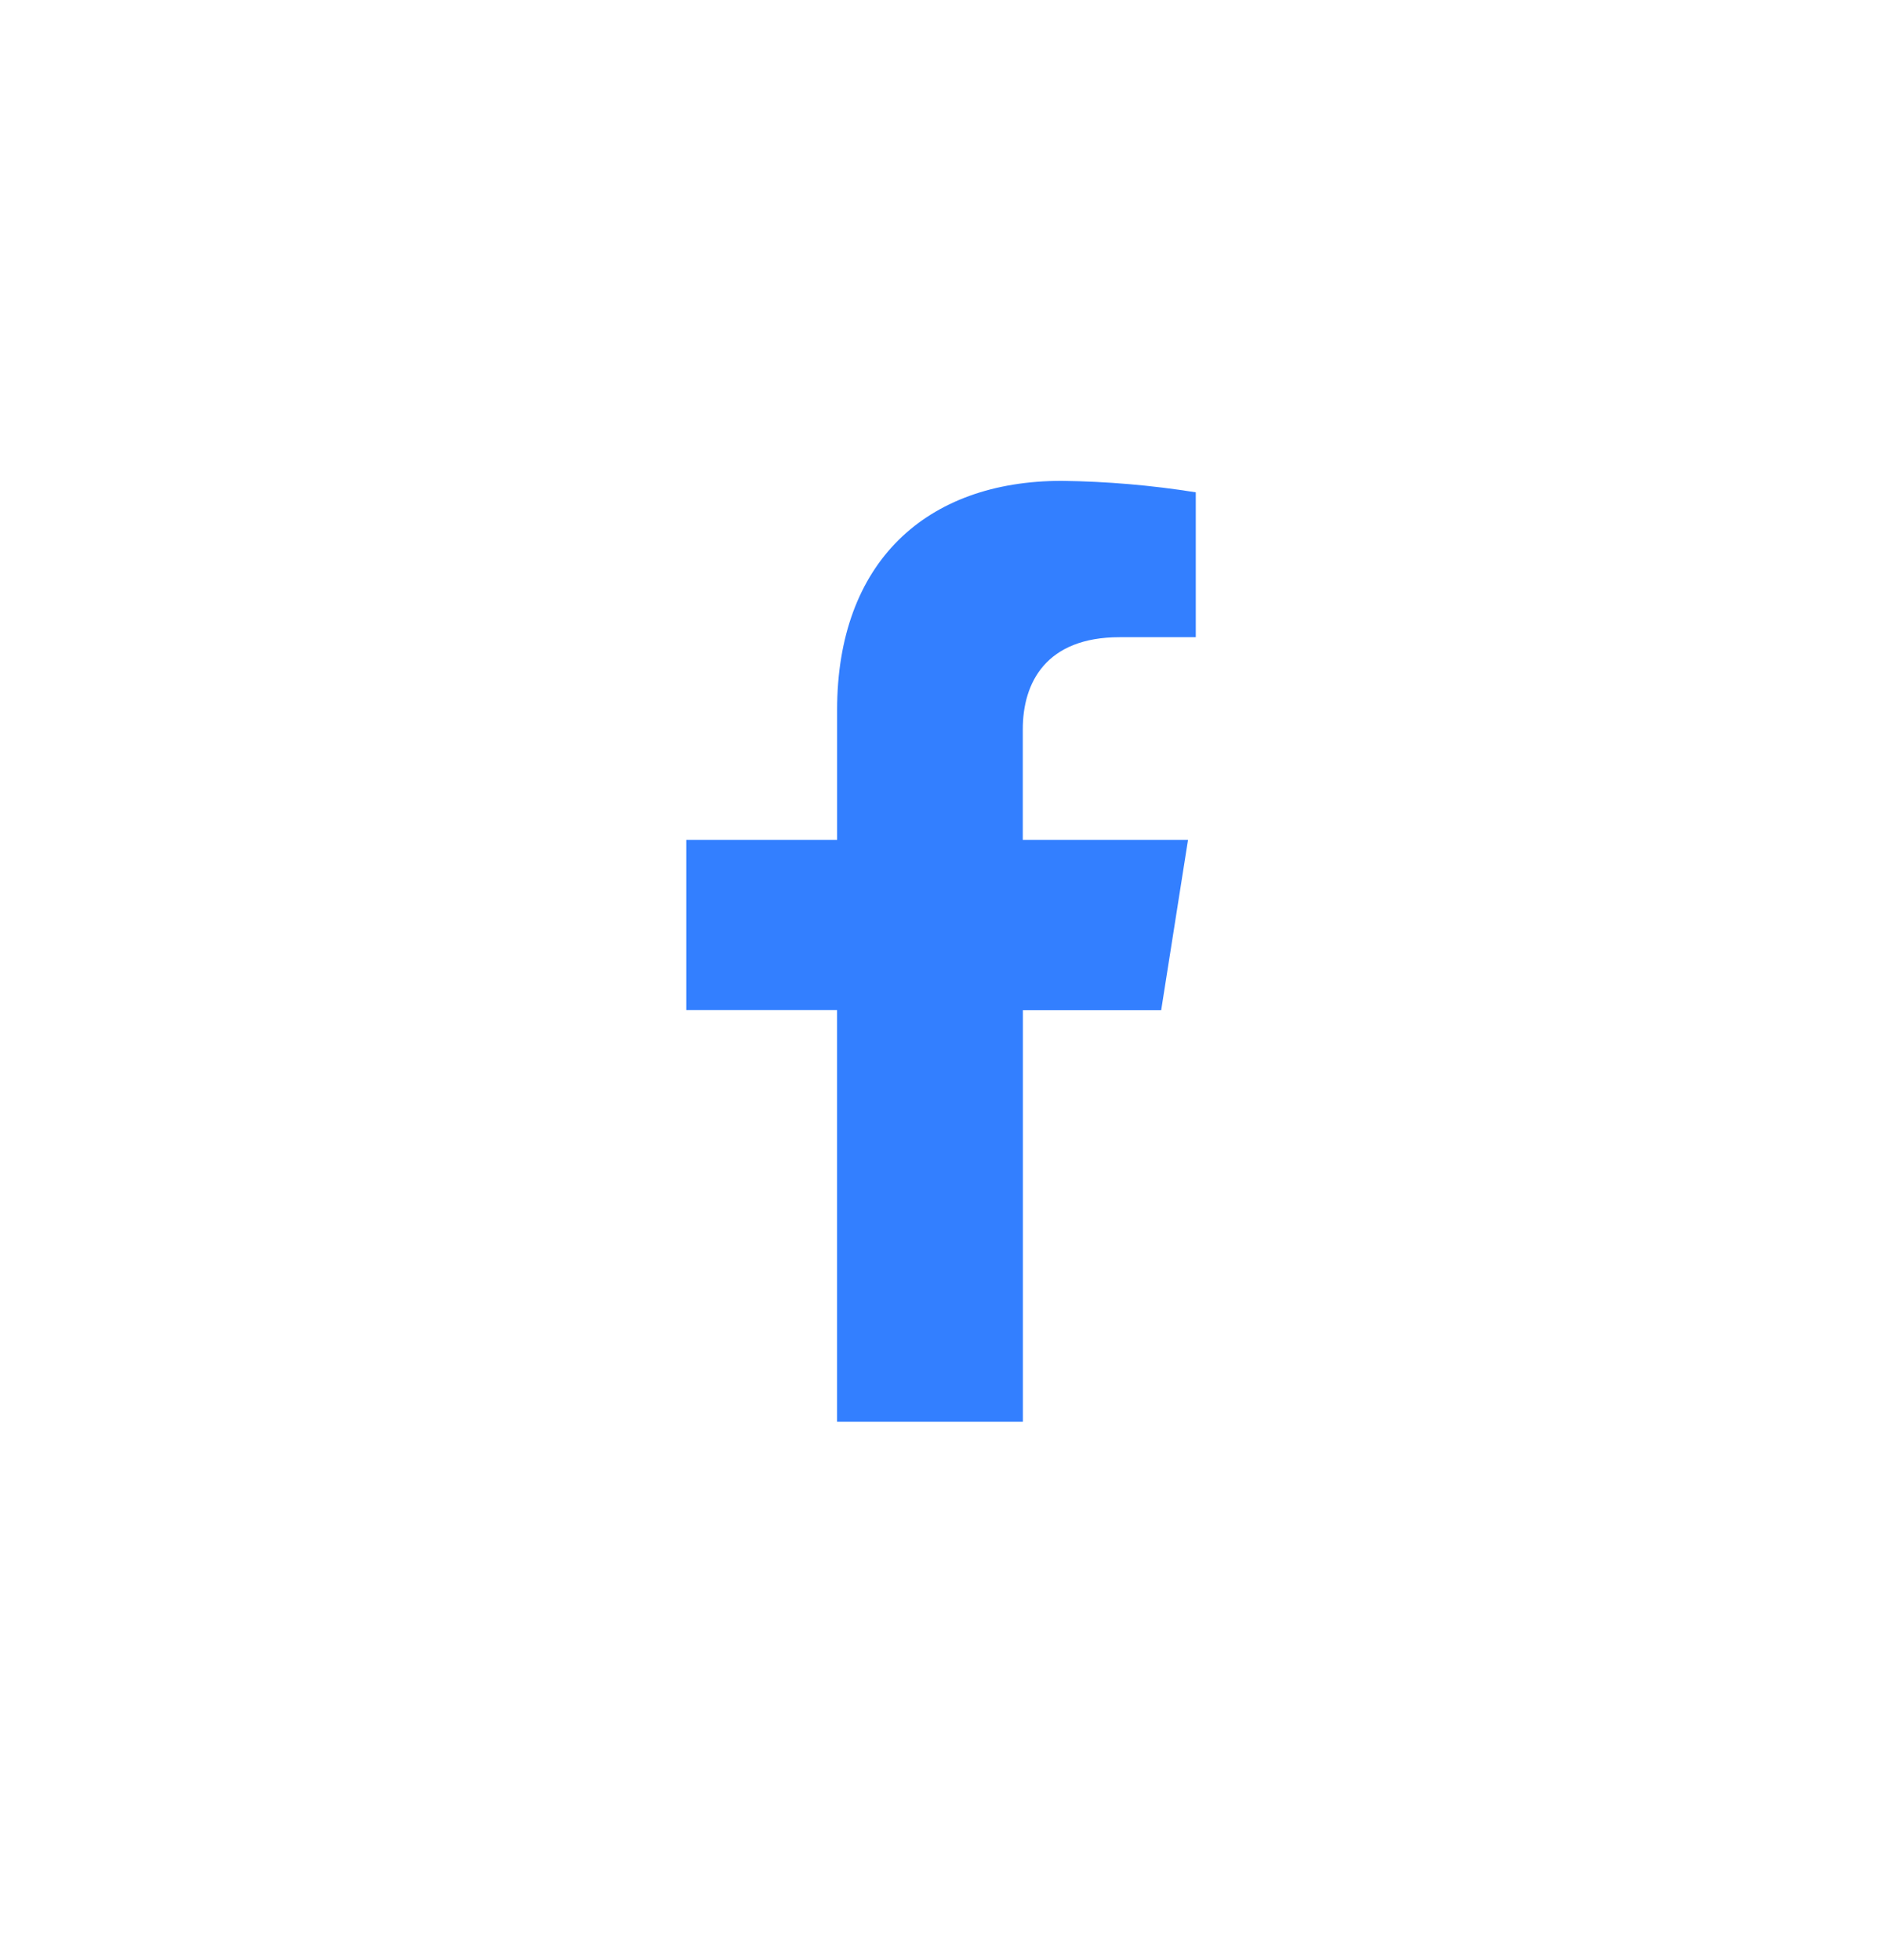 <svg width="24" height="25" viewBox="0 0 24 25" fill="none" xmlns="http://www.w3.org/2000/svg">
<path d="M14.808 12.883L15.15 10.712H13.043V9.301C13.043 8.707 13.338 8.127 14.278 8.127H15.249V6.279C14.684 6.189 14.112 6.14 13.54 6.133C11.807 6.133 10.675 7.174 10.675 9.057V10.712H8.752V12.882H10.674V18.133H13.044V12.883H14.808Z" fill="#337FFF"/>
</svg>
